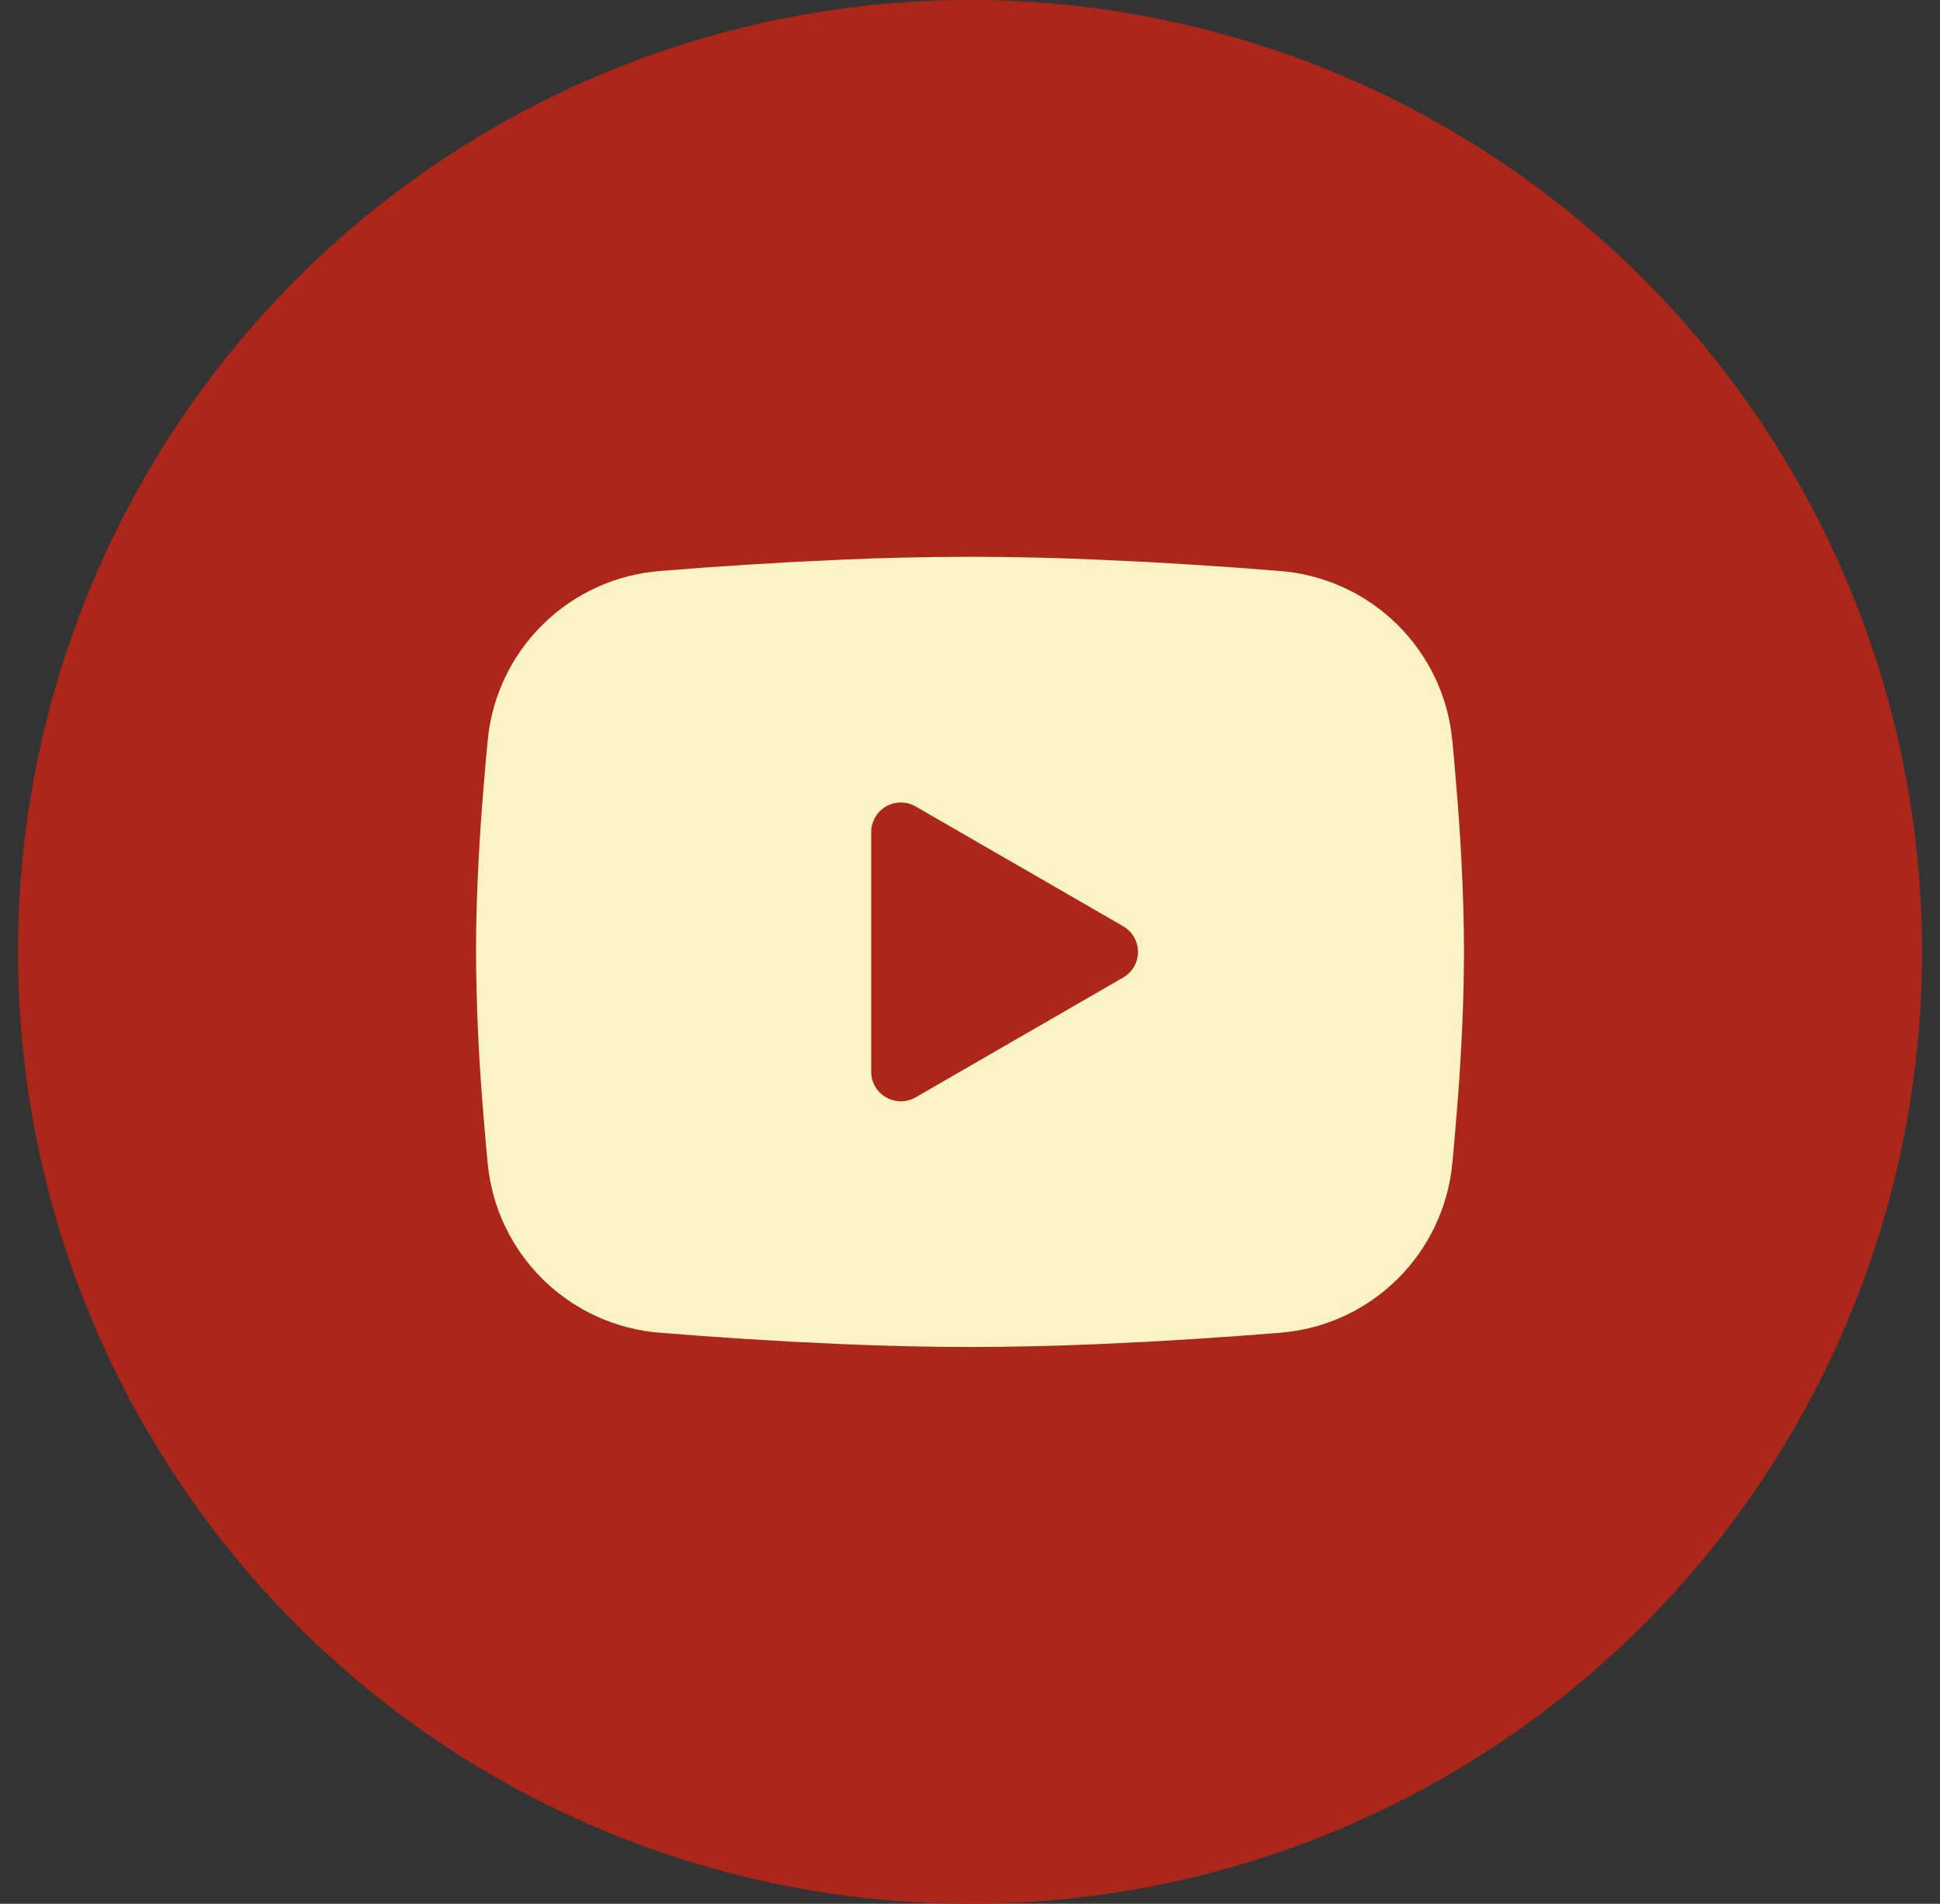 <?xml version="1.0" encoding="UTF-8"?> <svg xmlns="http://www.w3.org/2000/svg" width="54" height="53" viewBox="0 0 54 53" fill="none"><rect x="0" y="0" width="54" height="53" fill="#333333" stroke="none"/><circle cx="27" cy="26.5" r="26.5" fill="#AC2719"></circle><path fill-rule="evenodd" clip-rule="evenodd" d="M27 15.5C28.176 15.5 29.381 15.53 30.55 15.58L31.931 15.646L33.252 15.724L34.49 15.808L35.62 15.896C36.847 15.989 38.001 16.513 38.88 17.374C39.759 18.235 40.306 19.378 40.424 20.603L40.479 21.187L40.582 22.438C40.678 23.735 40.75 25.148 40.75 26.5C40.75 27.852 40.678 29.265 40.582 30.562L40.479 31.813L40.424 32.397C40.306 33.622 39.758 34.766 38.879 35.627C38 36.488 36.846 37.011 35.618 37.104L34.491 37.191L33.254 37.276L31.931 37.354L30.55 37.42C29.367 37.471 28.184 37.498 27 37.5C25.816 37.498 24.633 37.471 23.45 37.42L22.069 37.354L20.748 37.276L19.51 37.191L18.38 37.104C17.153 37.011 15.999 36.487 15.12 35.626C14.241 34.765 13.694 33.622 13.576 32.397L13.521 31.813L13.418 30.562C13.313 29.21 13.257 27.855 13.25 26.5C13.25 25.148 13.322 23.735 13.418 22.438L13.521 21.187L13.576 20.603C13.694 19.378 14.241 18.235 15.12 17.374C15.998 16.513 17.152 15.99 18.379 15.896L19.508 15.808L20.745 15.724L22.068 15.646L23.448 15.58C24.632 15.528 25.816 15.502 27 15.5ZM24.25 23.166V29.834C24.25 30.47 24.938 30.866 25.488 30.549L31.262 27.215C31.388 27.143 31.492 27.038 31.565 26.913C31.638 26.787 31.676 26.645 31.676 26.5C31.676 26.355 31.638 26.213 31.565 26.087C31.492 25.962 31.388 25.857 31.262 25.785L25.488 22.452C25.362 22.38 25.22 22.341 25.075 22.341C24.93 22.341 24.788 22.38 24.662 22.452C24.537 22.525 24.433 22.629 24.36 22.754C24.288 22.88 24.25 23.022 24.25 23.167V23.166Z" fill="#FBF3C5"></path></svg> 